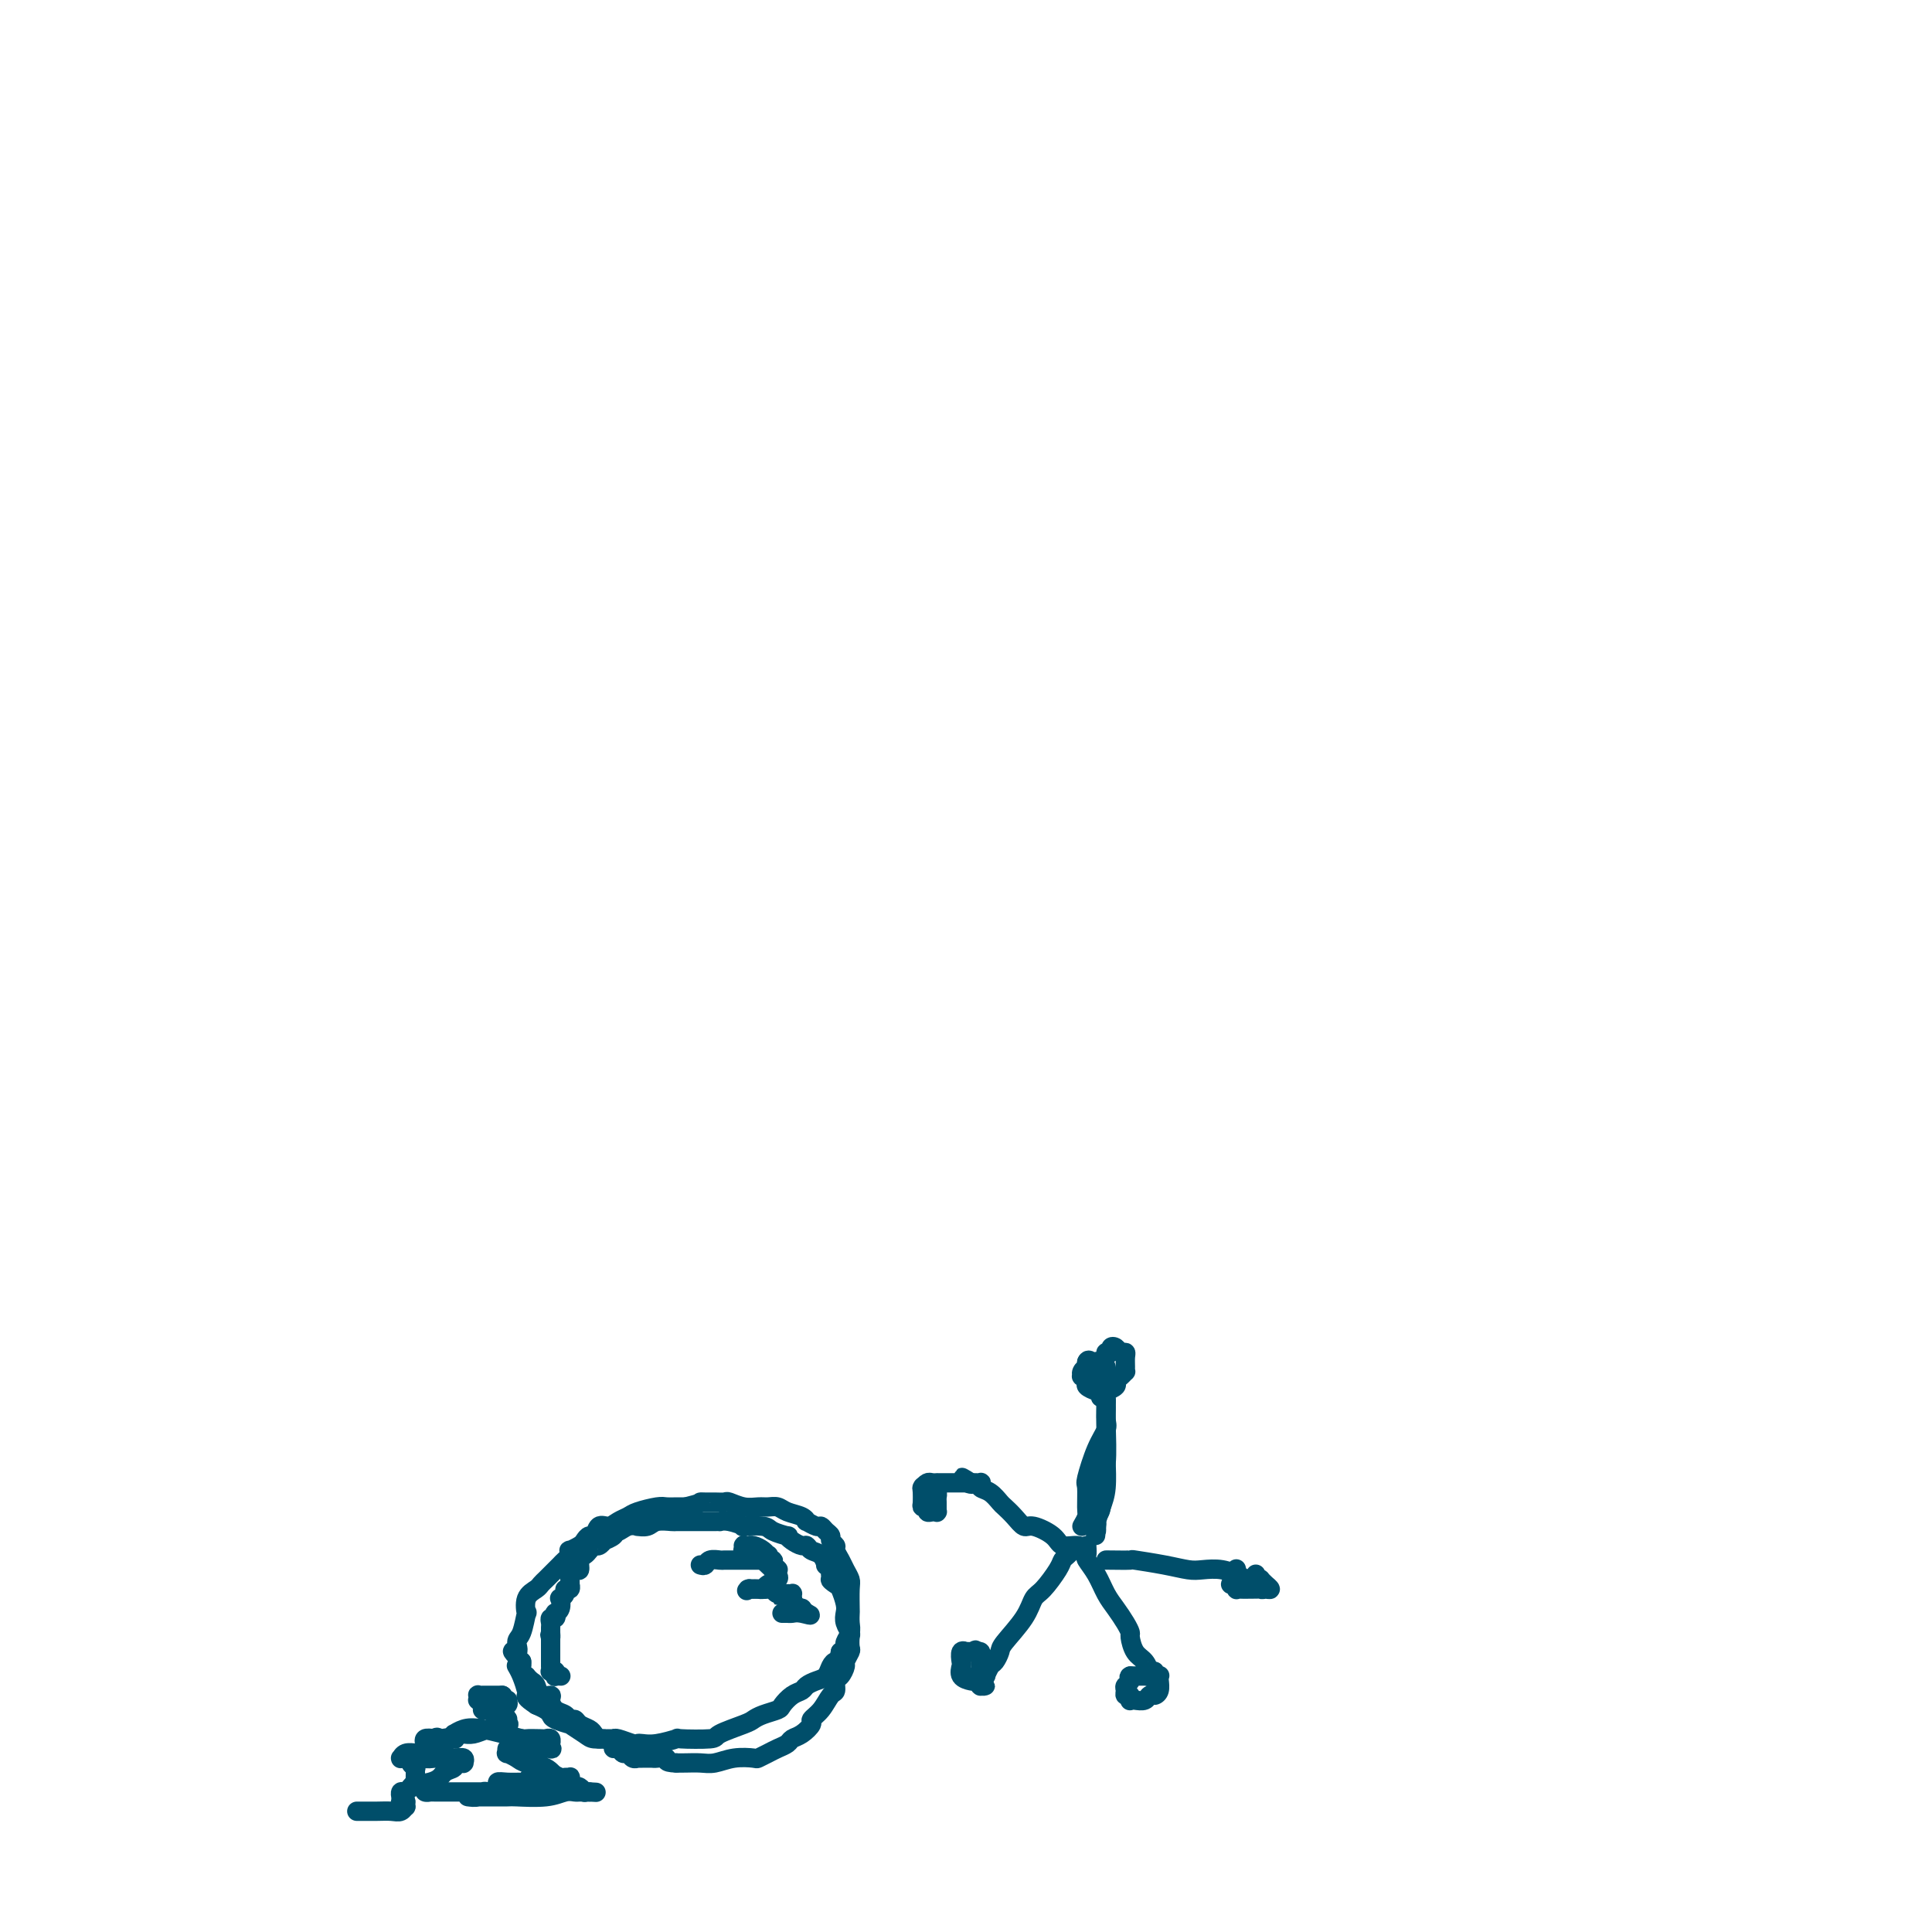 <svg viewBox='0 0 400 400' version='1.1' xmlns='http://www.w3.org/2000/svg' xmlns:xlink='http://www.w3.org/1999/xlink'><g fill='none' stroke='#004E6A' stroke-width='4' stroke-linecap='round' stroke-linejoin='round'><path d='M116,347c0.111,0.008 0.222,0.016 0,0c-0.222,-0.016 -0.777,-0.056 -1,0c-0.223,0.056 -0.112,0.208 0,0c0.112,-0.208 0.226,-0.776 0,-1c-0.226,-0.224 -0.793,-0.102 -1,0c-0.207,0.102 -0.056,0.186 0,0c0.056,-0.186 0.015,-0.642 0,-1c-0.015,-0.358 -0.004,-0.617 0,-1c0.004,-0.383 0.001,-0.891 0,-1c-0.001,-0.109 -0.000,0.182 0,0c0.000,-0.182 0.000,-0.836 0,-1c-0.000,-0.164 -0.000,0.163 0,0c0.000,-0.163 0.000,-0.817 0,-1c-0.000,-0.183 -0.000,0.105 0,0c0.000,-0.105 0.000,-0.601 0,-1c-0.000,-0.399 -0.000,-0.699 0,-1'/><path d='M114,339c-0.309,-1.178 -0.083,-0.123 0,0c0.083,0.123 0.023,-0.688 0,-1c-0.023,-0.312 -0.007,-0.126 0,0c0.007,0.126 0.006,0.193 0,0c-0.006,-0.193 -0.015,-0.644 0,-1c0.015,-0.356 0.056,-0.617 0,-1c-0.056,-0.383 -0.207,-0.889 0,-1c0.207,-0.111 0.774,0.173 1,0c0.226,-0.173 0.112,-0.802 0,-1c-0.112,-0.198 -0.222,0.035 0,0c0.222,-0.035 0.776,-0.339 1,-1c0.224,-0.661 0.116,-1.679 0,-2c-0.116,-0.321 -0.241,0.053 0,0c0.241,-0.053 0.849,-0.535 1,-1c0.151,-0.465 -0.156,-0.912 0,-1c0.156,-0.088 0.773,0.184 1,0c0.227,-0.184 0.064,-0.824 0,-1c-0.064,-0.176 -0.027,0.112 0,0c0.027,-0.112 0.045,-0.625 0,-1c-0.045,-0.375 -0.153,-0.611 0,-1c0.153,-0.389 0.566,-0.930 1,-1c0.434,-0.070 0.890,0.331 1,0c0.110,-0.331 -0.126,-1.394 0,-2c0.126,-0.606 0.612,-0.755 1,-1c0.388,-0.245 0.676,-0.587 1,-1c0.324,-0.413 0.683,-0.898 1,-1c0.317,-0.102 0.593,0.180 1,0c0.407,-0.180 0.944,-0.821 1,-1c0.056,-0.179 -0.370,0.106 0,0c0.370,-0.106 1.534,-0.602 2,-1c0.466,-0.398 0.233,-0.699 0,-1'/><path d='M127,317c1.532,-1.486 0.862,-0.201 1,0c0.138,0.201 1.085,-0.682 2,-1c0.915,-0.318 1.797,-0.071 2,0c0.203,0.071 -0.273,-0.033 0,0c0.273,0.033 1.294,0.205 2,0c0.706,-0.205 1.096,-0.787 2,-1c0.904,-0.213 2.323,-0.057 3,0c0.677,0.057 0.611,0.015 1,0c0.389,-0.015 1.234,-0.004 2,0c0.766,0.004 1.453,0.001 2,0c0.547,-0.001 0.954,-0.000 1,0c0.046,0.000 -0.271,-0.001 0,0c0.271,0.001 1.128,0.004 2,0c0.872,-0.004 1.757,-0.015 2,0c0.243,0.015 -0.156,0.056 0,0c0.156,-0.056 0.865,-0.208 2,0c1.135,0.208 2.694,0.778 3,1c0.306,0.222 -0.640,0.097 0,0c0.640,-0.097 2.867,-0.167 4,0c1.133,0.167 1.172,0.571 2,1c0.828,0.429 2.446,0.885 3,1c0.554,0.115 0.045,-0.109 0,0c-0.045,0.109 0.373,0.553 1,1c0.627,0.447 1.465,0.898 2,1c0.535,0.102 0.769,-0.145 1,0c0.231,0.145 0.458,0.683 1,1c0.542,0.317 1.399,0.414 2,1c0.601,0.586 0.944,1.662 1,2c0.056,0.338 -0.177,-0.063 0,0c0.177,0.063 0.765,0.589 1,1c0.235,0.411 0.118,0.705 0,1'/><path d='M172,326c2.117,1.718 0.410,1.013 0,1c-0.410,-0.013 0.478,0.668 1,1c0.522,0.332 0.680,0.317 1,1c0.320,0.683 0.804,2.066 1,3c0.196,0.934 0.105,1.420 0,2c-0.105,0.580 -0.223,1.253 0,2c0.223,0.747 0.788,1.566 1,2c0.212,0.434 0.072,0.482 0,1c-0.072,0.518 -0.074,1.505 0,2c0.074,0.495 0.226,0.499 0,1c-0.226,0.501 -0.831,1.501 -1,2c-0.169,0.499 0.096,0.499 0,1c-0.096,0.501 -0.553,1.503 -1,2c-0.447,0.497 -0.884,0.490 -1,1c-0.116,0.510 0.090,1.536 0,2c-0.090,0.464 -0.475,0.366 -1,1c-0.525,0.634 -1.191,2.001 -2,3c-0.809,0.999 -1.760,1.630 -2,2c-0.240,0.370 0.231,0.481 0,1c-0.231,0.519 -1.164,1.448 -2,2c-0.836,0.552 -1.576,0.726 -2,1c-0.424,0.274 -0.531,0.648 -1,1c-0.469,0.352 -1.300,0.682 -2,1c-0.700,0.318 -1.268,0.625 -2,1c-0.732,0.375 -1.627,0.818 -2,1c-0.373,0.182 -0.225,0.101 -1,0c-0.775,-0.101 -2.473,-0.223 -4,0c-1.527,0.223 -2.884,0.792 -4,1c-1.116,0.208 -1.993,0.056 -3,0c-1.007,-0.056 -2.145,-0.016 -3,0c-0.855,0.016 -1.428,0.008 -2,0'/><path d='M140,365c-2.816,-0.072 -1.855,-0.751 -2,-1c-0.145,-0.249 -1.397,-0.067 -2,0c-0.603,0.067 -0.557,0.019 -1,0c-0.443,-0.019 -1.376,-0.009 -2,0c-0.624,0.009 -0.941,0.018 -1,0c-0.059,-0.018 0.139,-0.061 0,0c-0.139,0.061 -0.616,0.227 -1,0c-0.384,-0.227 -0.675,-0.848 -1,-1c-0.325,-0.152 -0.682,0.166 -1,0c-0.318,-0.166 -0.596,-0.814 -1,-1c-0.404,-0.186 -0.935,0.091 -1,0c-0.065,-0.091 0.334,-0.549 0,-1c-0.334,-0.451 -1.403,-0.894 -2,-1c-0.597,-0.106 -0.723,0.125 -1,0c-0.277,-0.125 -0.704,-0.607 -1,-1c-0.296,-0.393 -0.460,-0.697 -1,-1c-0.540,-0.303 -1.458,-0.605 -2,-1c-0.542,-0.395 -0.710,-0.883 -1,-1c-0.290,-0.117 -0.703,0.136 -1,0c-0.297,-0.136 -0.479,-0.662 -1,-1c-0.521,-0.338 -1.383,-0.490 -2,-1c-0.617,-0.510 -0.991,-1.379 -1,-2c-0.009,-0.621 0.347,-0.993 0,-1c-0.347,-0.007 -1.399,0.353 -2,0c-0.601,-0.353 -0.753,-1.418 -1,-2c-0.247,-0.582 -0.588,-0.681 -1,-1c-0.412,-0.319 -0.895,-0.859 -1,-1c-0.105,-0.141 0.168,0.117 0,0c-0.168,-0.117 -0.776,-0.608 -1,-1c-0.224,-0.392 -0.064,-0.683 0,-1c0.064,-0.317 0.032,-0.658 0,-1'/><path d='M108,344c-3.154,-3.131 -1.538,-1.957 -1,-2c0.538,-0.043 -0.001,-1.303 0,-2c0.001,-0.697 0.543,-0.831 1,-2c0.457,-1.169 0.829,-3.374 1,-4c0.171,-0.626 0.140,0.327 0,0c-0.140,-0.327 -0.388,-1.933 0,-3c0.388,-1.067 1.413,-1.595 2,-2c0.587,-0.405 0.736,-0.687 1,-1c0.264,-0.313 0.644,-0.657 1,-1c0.356,-0.343 0.687,-0.683 1,-1c0.313,-0.317 0.609,-0.609 1,-1c0.391,-0.391 0.876,-0.879 1,-1c0.124,-0.121 -0.112,0.126 0,0c0.112,-0.126 0.573,-0.625 1,-1c0.427,-0.375 0.821,-0.625 1,-1c0.179,-0.375 0.142,-0.875 0,-1c-0.142,-0.125 -0.389,0.126 0,0c0.389,-0.126 1.413,-0.630 2,-1c0.587,-0.370 0.738,-0.606 1,-1c0.262,-0.394 0.636,-0.946 1,-1c0.364,-0.054 0.717,0.389 1,0c0.283,-0.389 0.497,-1.610 1,-2c0.503,-0.390 1.297,0.049 2,0c0.703,-0.049 1.315,-0.588 2,-1c0.685,-0.412 1.443,-0.699 2,-1c0.557,-0.301 0.912,-0.617 2,-1c1.088,-0.383 2.910,-0.835 4,-1c1.090,-0.165 1.447,-0.044 2,0c0.553,0.044 1.301,0.013 2,0c0.699,-0.013 1.350,-0.006 2,0'/><path d='M142,312c3.428,-0.846 2.997,-0.960 3,-1c0.003,-0.040 0.440,-0.007 1,0c0.560,0.007 1.242,-0.012 2,0c0.758,0.012 1.592,0.056 2,0c0.408,-0.056 0.389,-0.212 1,0c0.611,0.212 1.853,0.792 3,1c1.147,0.208 2.198,0.044 3,0c0.802,-0.044 1.354,0.031 2,0c0.646,-0.031 1.387,-0.167 2,0c0.613,0.167 1.099,0.637 2,1c0.901,0.363 2.216,0.618 3,1c0.784,0.382 1.036,0.890 1,1c-0.036,0.110 -0.359,-0.178 0,0c0.359,0.178 1.402,0.821 2,1c0.598,0.179 0.753,-0.107 1,0c0.247,0.107 0.587,0.605 1,1c0.413,0.395 0.898,0.686 1,1c0.102,0.314 -0.180,0.650 0,1c0.180,0.350 0.823,0.713 1,1c0.177,0.287 -0.110,0.497 0,1c0.110,0.503 0.618,1.298 1,2c0.382,0.702 0.638,1.311 1,2c0.362,0.689 0.829,1.459 1,2c0.171,0.541 0.047,0.855 0,2c-0.047,1.145 -0.017,3.123 0,4c0.017,0.877 0.019,0.655 0,1c-0.019,0.345 -0.060,1.258 0,2c0.060,0.742 0.222,1.312 0,2c-0.222,0.688 -0.829,1.493 -1,2c-0.171,0.507 0.094,0.716 0,1c-0.094,0.284 -0.547,0.642 -1,1'/><path d='M174,342c-0.485,2.432 -0.697,2.014 -1,2c-0.303,-0.014 -0.696,0.378 -1,1c-0.304,0.622 -0.518,1.475 -1,2c-0.482,0.525 -1.233,0.722 -2,1c-0.767,0.278 -1.552,0.638 -2,1c-0.448,0.362 -0.560,0.727 -1,1c-0.440,0.273 -1.207,0.455 -2,1c-0.793,0.545 -1.613,1.455 -2,2c-0.387,0.545 -0.343,0.727 -1,1c-0.657,0.273 -2.016,0.637 -3,1c-0.984,0.363 -1.593,0.724 -2,1c-0.407,0.276 -0.614,0.465 -2,1c-1.386,0.535 -3.953,1.415 -5,2c-1.047,0.585 -0.574,0.875 -2,1c-1.426,0.125 -4.750,0.086 -6,0c-1.250,-0.086 -0.427,-0.218 -1,0c-0.573,0.218 -2.542,0.787 -4,1c-1.458,0.213 -2.404,0.071 -3,0c-0.596,-0.071 -0.840,-0.072 -1,0c-0.160,0.072 -0.235,0.216 -1,0c-0.765,-0.216 -2.220,-0.792 -3,-1c-0.780,-0.208 -0.887,-0.050 -1,0c-0.113,0.050 -0.234,-0.010 -1,0c-0.766,0.010 -2.177,0.091 -3,0c-0.823,-0.091 -1.057,-0.353 -2,-1c-0.943,-0.647 -2.595,-1.679 -3,-2c-0.405,-0.321 0.436,0.069 0,0c-0.436,-0.069 -2.148,-0.596 -3,-1c-0.852,-0.404 -0.845,-0.686 -1,-1c-0.155,-0.314 -0.473,-0.661 -1,-1c-0.527,-0.339 -1.264,-0.669 -2,-1'/><path d='M111,353c-2.321,-1.515 -2.125,-1.804 -2,-2c0.125,-0.196 0.178,-0.300 0,-1c-0.178,-0.700 -0.586,-1.996 -1,-3c-0.414,-1.004 -0.832,-1.715 -1,-2c-0.168,-0.285 -0.084,-0.142 0,0'/><path d='M145,324c0.367,0.113 0.733,0.226 1,0c0.267,-0.226 0.434,-0.793 1,-1c0.566,-0.207 1.532,-0.056 2,0c0.468,0.056 0.440,0.015 1,0c0.560,-0.015 1.708,-0.004 2,0c0.292,0.004 -0.273,0.001 0,0c0.273,-0.001 1.383,-0.000 2,0c0.617,0.000 0.740,0.000 1,0c0.260,-0.000 0.658,-0.000 1,0c0.342,0.000 0.628,0.000 1,0c0.372,-0.000 0.831,-0.000 1,0c0.169,0.000 0.049,0.000 0,0c-0.049,-0.000 -0.027,-0.000 0,0c0.027,0.000 0.060,0.000 0,0c-0.060,-0.000 -0.212,-0.000 0,0c0.212,0.000 0.788,0.000 1,0c0.212,-0.000 0.061,-0.000 0,0c-0.061,0.000 -0.030,0.000 0,0'/><path d='M159,323c2.168,-0.091 0.589,0.182 0,0c-0.589,-0.182 -0.186,-0.819 0,-1c0.186,-0.181 0.156,0.095 0,0c-0.156,-0.095 -0.438,-0.561 -1,-1c-0.562,-0.439 -1.404,-0.850 -2,-1c-0.596,-0.150 -0.944,-0.040 -1,0c-0.056,0.040 0.181,0.011 0,0c-0.181,-0.011 -0.781,-0.004 -1,0c-0.219,0.004 -0.058,0.005 0,0c0.058,-0.005 0.014,-0.017 0,0c-0.014,0.017 0.003,0.061 0,0c-0.003,-0.061 -0.026,-0.227 0,0c0.026,0.227 0.101,0.848 0,1c-0.101,0.152 -0.377,-0.166 0,0c0.377,0.166 1.406,0.814 2,1c0.594,0.186 0.752,-0.090 1,0c0.248,0.090 0.587,0.546 1,1c0.413,0.454 0.899,0.907 1,1c0.101,0.093 -0.183,-0.172 0,0c0.183,0.172 0.833,0.781 1,1c0.167,0.219 -0.150,0.048 0,0c0.150,-0.048 0.765,0.028 1,0c0.235,-0.028 0.088,-0.162 0,0c-0.088,0.162 -0.117,0.618 0,1c0.117,0.382 0.381,0.691 0,1c-0.381,0.309 -1.408,0.619 -2,1c-0.592,0.381 -0.750,0.834 -1,1c-0.250,0.166 -0.593,0.044 -1,0c-0.407,-0.044 -0.879,-0.012 -1,0c-0.121,0.012 0.108,0.003 0,0c-0.108,-0.003 -0.554,-0.002 -1,0'/><path d='M155,329c-0.780,0.619 -0.231,0.166 0,0c0.231,-0.166 0.142,-0.046 0,0c-0.142,0.046 -0.338,0.016 0,0c0.338,-0.016 1.208,-0.018 2,0c0.792,0.018 1.504,0.057 2,0c0.496,-0.057 0.774,-0.212 1,0c0.226,0.212 0.399,0.789 1,1c0.601,0.211 1.629,0.057 2,0c0.371,-0.057 0.085,-0.016 0,0c-0.085,0.016 0.030,0.008 0,0c-0.030,-0.008 -0.204,-0.016 0,0c0.204,0.016 0.788,0.057 1,0c0.212,-0.057 0.053,-0.211 0,0c-0.053,0.211 -0.000,0.789 0,1c0.000,0.211 -0.053,0.057 0,0c0.053,-0.057 0.212,-0.015 0,0c-0.212,0.015 -0.794,0.004 -1,0c-0.206,-0.004 -0.038,-0.001 0,0c0.038,0.001 -0.056,0.000 0,0c0.056,-0.000 0.263,-0.001 0,0c-0.263,0.001 -0.997,0.003 -1,0c-0.003,-0.003 0.725,-0.011 1,0c0.275,0.011 0.097,0.040 0,0c-0.097,-0.040 -0.113,-0.151 0,0c0.113,0.151 0.356,0.562 1,1c0.644,0.438 1.689,0.902 2,1c0.311,0.098 -0.113,-0.170 0,0c0.113,0.170 0.762,0.777 1,1c0.238,0.223 0.064,0.060 0,0c-0.064,-0.060 -0.018,-0.017 0,0c0.018,0.017 0.009,0.009 0,0'/><path d='M167,334c1.735,0.774 0.074,0.207 -1,0c-1.074,-0.207 -1.559,-0.056 -2,0c-0.441,0.056 -0.836,0.015 -1,0c-0.164,-0.015 -0.097,-0.004 0,0c0.097,0.004 0.222,0.001 0,0c-0.222,-0.001 -0.793,-0.000 -1,0c-0.207,0.000 -0.052,0.000 0,0c0.052,-0.000 -0.000,-0.000 0,0c0.000,0.000 0.053,0.000 0,0c-0.053,-0.000 -0.210,-0.000 0,0c0.210,0.000 0.787,0.000 1,0c0.213,-0.000 0.061,-0.000 0,0c-0.061,0.000 -0.030,0.000 0,0'/><path d='M104,352c-0.331,-0.000 -0.662,-0.000 -1,0c-0.338,0.000 -0.683,0.000 -1,0c-0.317,-0.000 -0.607,-0.000 -1,0c-0.393,0.000 -0.890,0.001 -1,0c-0.110,-0.001 0.167,-0.004 0,0c-0.167,0.004 -0.778,0.015 -1,0c-0.222,-0.015 -0.056,-0.057 0,0c0.056,0.057 0.003,0.211 0,0c-0.003,-0.211 0.044,-0.789 0,-1c-0.044,-0.211 -0.180,-0.057 0,0c0.180,0.057 0.675,0.015 1,0c0.325,-0.015 0.479,-0.004 1,0c0.521,0.004 1.408,0.001 2,0c0.592,-0.001 0.890,-0.000 1,0c0.110,0.000 0.031,0.000 0,0c-0.031,-0.000 -0.016,-0.000 0,0'/><path d='M104,351c0.404,0.073 -0.086,0.756 0,1c0.086,0.244 0.748,0.050 1,0c0.252,-0.050 0.093,0.043 0,0c-0.093,-0.043 -0.120,-0.222 0,0c0.120,0.222 0.387,0.844 0,1c-0.387,0.156 -1.428,-0.154 -2,0c-0.572,0.154 -0.675,0.773 -1,1c-0.325,0.227 -0.872,0.061 -1,0c-0.128,-0.061 0.161,-0.016 0,0c-0.161,0.016 -0.773,0.003 -1,0c-0.227,-0.003 -0.068,0.003 0,0c0.068,-0.003 0.047,-0.016 0,0c-0.047,0.016 -0.119,0.061 0,0c0.119,-0.061 0.428,-0.226 1,0c0.572,0.226 1.407,0.844 2,1c0.593,0.156 0.942,-0.150 1,0c0.058,0.150 -0.177,0.758 0,1c0.177,0.242 0.767,0.120 1,0c0.233,-0.120 0.109,-0.239 0,0c-0.109,0.239 -0.204,0.834 0,1c0.204,0.166 0.707,-0.099 0,0c-0.707,0.099 -2.624,0.563 -4,1c-1.376,0.437 -2.211,0.849 -3,1c-0.789,0.151 -1.533,0.041 -2,0c-0.467,-0.041 -0.656,-0.014 -1,0c-0.344,0.014 -0.844,0.016 -1,0c-0.156,-0.016 0.030,-0.051 0,0c-0.030,0.051 -0.276,0.189 0,0c0.276,-0.189 1.074,-0.705 2,-1c0.926,-0.295 1.979,-0.370 4,0c2.021,0.370 5.011,1.185 8,2'/><path d='M108,360c2.067,0.156 0.736,0.046 1,0c0.264,-0.046 2.123,-0.027 3,0c0.877,0.027 0.770,0.064 1,0c0.230,-0.064 0.796,-0.227 1,0c0.204,0.227 0.045,0.846 0,1c-0.045,0.154 0.023,-0.155 0,0c-0.023,0.155 -0.139,0.774 0,1c0.139,0.226 0.532,0.061 0,0c-0.532,-0.061 -1.987,-0.016 -3,0c-1.013,0.016 -1.582,0.003 -2,0c-0.418,-0.003 -0.686,0.003 -1,0c-0.314,-0.003 -0.674,-0.016 -1,0c-0.326,0.016 -0.617,0.060 -1,0c-0.383,-0.060 -0.859,-0.223 -1,0c-0.141,0.223 0.052,0.832 0,1c-0.052,0.168 -0.350,-0.105 0,0c0.350,0.105 1.346,0.587 2,1c0.654,0.413 0.964,0.755 2,1c1.036,0.245 2.798,0.391 4,1c1.202,0.609 1.843,1.680 2,2c0.157,0.320 -0.171,-0.110 0,0c0.171,0.110 0.841,0.761 1,1c0.159,0.239 -0.194,0.065 0,0c0.194,-0.065 0.934,-0.021 1,0c0.066,0.021 -0.542,0.020 -1,0c-0.458,-0.020 -0.767,-0.058 -1,0c-0.233,0.058 -0.391,0.212 -1,0c-0.609,-0.212 -1.668,-0.789 -2,-1c-0.332,-0.211 0.065,-0.057 0,0c-0.065,0.057 -0.590,0.016 -1,0c-0.410,-0.016 -0.705,-0.008 -1,0'/><path d='M110,368c-0.804,-0.015 -0.314,-0.053 0,0c0.314,0.053 0.451,0.196 1,0c0.549,-0.196 1.510,-0.732 2,-1c0.490,-0.268 0.510,-0.269 1,0c0.490,0.269 1.452,0.808 2,1c0.548,0.192 0.683,0.037 1,0c0.317,-0.037 0.816,0.043 1,0c0.184,-0.043 0.052,-0.209 0,0c-0.052,0.209 -0.025,0.792 0,1c0.025,0.208 0.049,0.042 0,0c-0.049,-0.042 -0.172,0.041 0,0c0.172,-0.041 0.637,-0.207 0,0c-0.637,0.207 -2.377,0.787 -3,1c-0.623,0.213 -0.131,0.058 -1,0c-0.869,-0.058 -3.099,-0.019 -5,0c-1.901,0.019 -3.471,0.019 -4,0c-0.529,-0.019 -0.016,-0.058 0,0c0.016,0.058 -0.466,0.212 -1,0c-0.534,-0.212 -1.122,-0.790 -1,-1c0.122,-0.210 0.954,-0.053 2,0c1.046,0.053 2.308,0.000 3,0c0.692,-0.000 0.815,0.051 2,0c1.185,-0.051 3.431,-0.206 5,0c1.569,0.206 2.459,0.773 3,1c0.541,0.227 0.732,0.113 1,0c0.268,-0.113 0.611,-0.227 1,0c0.389,0.227 0.822,0.793 1,1c0.178,0.207 0.099,0.056 0,0c-0.099,-0.056 -0.219,-0.015 0,0c0.219,0.015 0.777,0.004 1,0c0.223,-0.004 0.112,-0.002 0,0'/><path d='M122,371c2.677,0.154 0.870,0.040 0,0c-0.870,-0.040 -0.803,-0.007 -1,0c-0.197,0.007 -0.659,-0.012 -1,0c-0.341,0.012 -0.561,0.056 -1,0c-0.439,-0.056 -1.099,-0.211 -2,0c-0.901,0.211 -2.045,0.789 -4,1c-1.955,0.211 -4.723,0.057 -6,0c-1.277,-0.057 -1.063,-0.015 -2,0c-0.937,0.015 -3.026,0.004 -4,0c-0.974,-0.004 -0.835,-0.001 -1,0c-0.165,0.001 -0.634,0.000 -1,0c-0.366,-0.000 -0.627,0.001 -1,0c-0.373,-0.001 -0.857,-0.004 -1,0c-0.143,0.004 0.055,0.015 0,0c-0.055,-0.015 -0.365,-0.057 0,0c0.365,0.057 1.403,0.211 2,0c0.597,-0.211 0.753,-0.789 1,-1c0.247,-0.211 0.585,-0.057 1,0c0.415,0.057 0.906,0.015 1,0c0.094,-0.015 -0.209,-0.004 0,0c0.209,0.004 0.929,0.001 1,0c0.071,-0.001 -0.509,-0.000 -1,0c-0.491,0.000 -0.895,0.000 -2,0c-1.105,-0.000 -2.913,0.000 -4,0c-1.087,-0.000 -1.453,-0.000 -2,0c-0.547,0.000 -1.275,0.001 -2,0c-0.725,-0.001 -1.449,-0.003 -2,0c-0.551,0.003 -0.931,0.011 -1,0c-0.069,-0.011 0.174,-0.041 0,0c-0.174,0.041 -0.764,0.155 -1,0c-0.236,-0.155 -0.118,-0.577 0,-1'/><path d='M88,370c-5.182,-0.272 -1.137,-0.451 1,-1c2.137,-0.549 2.366,-1.468 3,-2c0.634,-0.532 1.673,-0.679 2,-1c0.327,-0.321 -0.056,-0.817 0,-1c0.056,-0.183 0.553,-0.053 1,0c0.447,0.053 0.846,0.028 1,0c0.154,-0.028 0.063,-0.060 0,0c-0.063,0.060 -0.097,0.212 0,0c0.097,-0.212 0.326,-0.789 0,-1c-0.326,-0.211 -1.205,-0.055 -2,0c-0.795,0.055 -1.505,0.010 -2,0c-0.495,-0.010 -0.775,0.013 -1,0c-0.225,-0.013 -0.397,-0.064 -1,0c-0.603,0.064 -1.638,0.242 -2,0c-0.362,-0.242 -0.051,-0.906 0,-1c0.051,-0.094 -0.159,0.381 0,0c0.159,-0.381 0.687,-1.619 1,-2c0.313,-0.381 0.411,0.093 1,0c0.589,-0.093 1.670,-0.753 2,-1c0.330,-0.247 -0.092,-0.080 0,0c0.092,0.080 0.697,0.074 1,0c0.303,-0.074 0.303,-0.216 0,0c-0.303,0.216 -0.908,0.790 -1,1c-0.092,0.210 0.329,0.056 0,0c-0.329,-0.056 -1.408,-0.014 -2,0c-0.592,0.014 -0.696,0.000 -1,0c-0.304,-0.000 -0.808,0.014 -1,0c-0.192,-0.014 -0.072,-0.055 0,0c0.072,0.055 0.096,0.207 0,0c-0.096,-0.207 -0.313,-0.773 0,-1c0.313,-0.227 1.157,-0.113 2,0'/><path d='M90,360c0.488,-0.619 0.707,-0.165 1,0c0.293,0.165 0.661,0.043 1,0c0.339,-0.043 0.650,-0.005 1,0c0.350,0.005 0.738,-0.023 1,0c0.262,0.023 0.398,0.098 0,0c-0.398,-0.098 -1.328,-0.367 -2,0c-0.672,0.367 -1.084,1.370 -2,2c-0.916,0.630 -2.337,0.887 -3,1c-0.663,0.113 -0.570,0.083 -1,0c-0.430,-0.083 -1.384,-0.218 -2,0c-0.616,0.218 -0.894,0.791 -1,1c-0.106,0.209 -0.038,0.055 0,0c0.038,-0.055 0.048,-0.012 0,0c-0.048,0.012 -0.153,-0.007 0,0c0.153,0.007 0.563,0.040 1,0c0.437,-0.040 0.902,-0.153 1,0c0.098,0.153 -0.170,0.570 0,1c0.170,0.430 0.778,0.871 1,1c0.222,0.129 0.056,-0.054 0,0c-0.056,0.054 -0.004,0.344 0,1c0.004,0.656 -0.041,1.677 0,2c0.041,0.323 0.169,-0.053 0,0c-0.169,0.053 -0.634,0.536 -1,1c-0.366,0.464 -0.634,0.908 -1,1c-0.366,0.092 -0.830,-0.168 -1,0c-0.170,0.168 -0.046,0.763 0,1c0.046,0.237 0.015,0.116 0,0c-0.015,-0.116 -0.014,-0.227 0,0c0.014,0.227 0.042,0.792 0,1c-0.042,0.208 -0.155,0.059 0,0c0.155,-0.059 0.577,-0.030 1,0'/><path d='M84,373c0.003,1.482 0.009,0.187 0,0c-0.009,-0.187 -0.035,0.735 0,1c0.035,0.265 0.131,-0.125 0,0c-0.131,0.125 -0.489,0.766 -1,1c-0.511,0.234 -1.174,0.063 -2,0c-0.826,-0.063 -1.815,-0.017 -3,0c-1.185,0.017 -2.565,0.005 -3,0c-0.435,-0.005 0.075,-0.001 0,0c-0.075,0.001 -0.736,0.000 -1,0c-0.264,-0.000 -0.132,-0.000 0,0'/><path d='M224,316c0.426,-0.735 0.852,-1.470 1,-2c0.148,-0.530 0.019,-0.856 0,-2c-0.019,-1.144 0.072,-3.107 0,-4c-0.072,-0.893 -0.306,-0.715 0,-2c0.306,-1.285 1.154,-4.033 2,-6c0.846,-1.967 1.691,-3.153 2,-4c0.309,-0.847 0.083,-1.355 0,-2c-0.083,-0.645 -0.022,-1.427 0,-2c0.022,-0.573 0.006,-0.938 0,-1c-0.006,-0.062 -0.002,0.179 0,0c0.002,-0.179 0.001,-0.778 0,-1c-0.001,-0.222 -0.000,-0.066 0,0c0.000,0.066 0.001,0.041 0,0c-0.001,-0.041 -0.004,-0.099 0,0c0.004,0.099 0.016,0.355 0,1c-0.016,0.645 -0.061,1.678 0,4c0.061,2.322 0.226,5.931 0,8c-0.226,2.069 -0.845,2.596 -1,4c-0.155,1.404 0.154,3.686 0,5c-0.154,1.314 -0.772,1.662 -1,2c-0.228,0.338 -0.065,0.668 0,1c0.065,0.332 0.033,0.666 0,1'/><path d='M227,316c-0.309,3.714 -0.083,1.000 0,0c0.083,-1.000 0.022,-0.285 0,0c-0.022,0.285 -0.007,0.142 0,0c0.007,-0.142 0.005,-0.281 0,0c-0.005,0.281 -0.012,0.983 0,1c0.012,0.017 0.042,-0.651 0,-1c-0.042,-0.349 -0.155,-0.379 0,-1c0.155,-0.621 0.577,-1.834 1,-3c0.423,-1.166 0.845,-2.284 1,-4c0.155,-1.716 0.041,-4.028 0,-5c-0.041,-0.972 -0.011,-0.604 0,-1c0.011,-0.396 0.003,-1.555 0,-2c-0.003,-0.445 -0.001,-0.176 0,0c0.001,0.176 0.000,0.258 0,0c-0.000,-0.258 -0.000,-0.858 0,-1c0.000,-0.142 0.000,0.173 0,0c-0.000,-0.173 -0.000,-0.835 0,-1c0.000,-0.165 0.000,0.167 0,0c-0.000,-0.167 -0.000,-0.833 0,-1c0.000,-0.167 0.000,0.165 0,0c-0.000,-0.165 -0.000,-0.828 0,-1c0.000,-0.172 0.000,0.146 0,0c-0.000,-0.146 -0.000,-0.756 0,-1c0.000,-0.244 0.000,-0.120 0,0c-0.000,0.120 -0.000,0.238 0,0c0.000,-0.238 0.000,-0.833 0,-1c-0.000,-0.167 -0.000,0.093 0,0c0.000,-0.093 0.000,-0.540 0,-1c-0.000,-0.460 -0.000,-0.931 0,-1c0.000,-0.069 0.000,0.266 0,0c-0.000,-0.266 -0.000,-1.133 0,-2'/><path d='M229,290c0.083,-4.218 -0.710,-1.764 -1,-1c-0.290,0.764 -0.079,-0.162 0,-1c0.079,-0.838 0.025,-1.586 0,-2c-0.025,-0.414 -0.022,-0.493 0,-1c0.022,-0.507 0.062,-1.441 0,-2c-0.062,-0.559 -0.228,-0.742 0,-1c0.228,-0.258 0.849,-0.592 1,-1c0.151,-0.408 -0.167,-0.890 0,-1c0.167,-0.110 0.819,0.152 1,0c0.181,-0.152 -0.109,-0.718 0,-1c0.109,-0.282 0.618,-0.279 1,0c0.382,0.279 0.638,0.835 1,1c0.362,0.165 0.830,-0.062 1,0c0.170,0.062 0.043,0.412 0,1c-0.043,0.588 -0.002,1.415 0,2c0.002,0.585 -0.036,0.930 0,1c0.036,0.070 0.147,-0.135 0,0c-0.147,0.135 -0.550,0.610 -1,1c-0.450,0.390 -0.945,0.694 -1,1c-0.055,0.306 0.331,0.615 0,1c-0.331,0.385 -1.380,0.847 -2,1c-0.620,0.153 -0.811,-0.001 -1,0c-0.189,0.001 -0.376,0.159 -1,0c-0.624,-0.159 -1.685,-0.634 -2,-1c-0.315,-0.366 0.115,-0.624 0,-1c-0.115,-0.376 -0.777,-0.871 -1,-1c-0.223,-0.129 -0.007,0.106 0,0c0.007,-0.106 -0.194,-0.554 0,-1c0.194,-0.446 0.783,-0.889 1,-1c0.217,-0.111 0.062,0.111 0,0c-0.062,-0.111 -0.031,-0.556 0,-1'/><path d='M225,282c0.244,-0.772 0.853,-0.203 1,0c0.147,0.203 -0.167,0.038 0,0c0.167,-0.038 0.815,0.049 1,0c0.185,-0.049 -0.093,-0.234 0,0c0.093,0.234 0.557,0.889 1,1c0.443,0.111 0.865,-0.320 1,0c0.135,0.320 -0.016,1.392 0,2c0.016,0.608 0.200,0.750 0,1c-0.200,0.250 -0.785,0.606 -1,1c-0.215,0.394 -0.062,0.827 0,1c0.062,0.173 0.031,0.087 0,0'/><path d='M225,321c-0.537,-0.466 -1.074,-0.932 -2,-1c-0.926,-0.068 -2.240,0.263 -3,0c-0.760,-0.263 -0.967,-1.121 -2,-2c-1.033,-0.879 -2.892,-1.778 -4,-2c-1.108,-0.222 -1.465,0.235 -2,0c-0.535,-0.235 -1.247,-1.162 -2,-2c-0.753,-0.838 -1.547,-1.587 -2,-2c-0.453,-0.413 -0.565,-0.489 -1,-1c-0.435,-0.511 -1.192,-1.457 -2,-2c-0.808,-0.543 -1.667,-0.681 -2,-1c-0.333,-0.319 -0.141,-0.817 0,-1c0.141,-0.183 0.231,-0.049 0,0c-0.231,0.049 -0.784,0.013 -1,0c-0.216,-0.013 -0.097,-0.004 0,0c0.097,0.004 0.170,0.001 0,0c-0.170,-0.001 -0.585,-0.001 -1,0'/><path d='M201,307c-3.653,-2.166 -0.786,-0.580 0,0c0.786,0.580 -0.507,0.155 -1,0c-0.493,-0.155 -0.184,-0.042 0,0c0.184,0.042 0.243,0.011 0,0c-0.243,-0.011 -0.787,-0.003 -1,0c-0.213,0.003 -0.094,0.001 0,0c0.094,-0.001 0.162,-0.000 0,0c-0.162,0.000 -0.555,0.000 -1,0c-0.445,-0.000 -0.941,-0.000 -1,0c-0.059,0.000 0.321,0.000 0,0c-0.321,-0.000 -1.343,-0.001 -2,0c-0.657,0.001 -0.950,0.003 -1,0c-0.050,-0.003 0.144,-0.013 0,0c-0.144,0.013 -0.627,0.048 -1,0c-0.373,-0.048 -0.637,-0.181 -1,0c-0.363,0.181 -0.825,0.674 -1,1c-0.175,0.326 -0.062,0.483 0,1c0.062,0.517 0.072,1.392 0,2c-0.072,0.608 -0.226,0.948 0,1c0.226,0.052 0.831,-0.182 1,0c0.169,0.182 -0.098,0.782 0,1c0.098,0.218 0.562,0.054 1,0c0.438,-0.054 0.849,0.000 1,0c0.151,-0.000 0.040,-0.056 0,0c-0.040,0.056 -0.011,0.222 0,0c0.011,-0.222 0.004,-0.833 0,-1c-0.004,-0.167 -0.004,0.110 0,0c0.004,-0.110 0.011,-0.607 0,-1c-0.011,-0.393 -0.042,-0.683 0,-1c0.042,-0.317 0.155,-0.662 0,-1c-0.155,-0.338 -0.577,-0.669 -1,-1'/><path d='M193,308c0.065,-0.773 0.228,-0.207 0,0c-0.228,0.207 -0.846,0.053 -1,0c-0.154,-0.053 0.155,-0.007 0,0c-0.155,0.007 -0.774,-0.026 -1,0c-0.226,0.026 -0.061,0.111 0,0c0.061,-0.111 0.016,-0.418 0,0c-0.016,0.418 -0.004,1.562 0,2c0.004,0.438 0.001,0.169 0,0c-0.001,-0.169 -0.000,-0.237 0,0c0.000,0.237 0.000,0.778 0,1c-0.000,0.222 -0.000,0.126 0,0c0.000,-0.126 0.000,-0.283 0,0c-0.000,0.283 -0.000,1.004 0,1c0.000,-0.004 0.000,-0.733 0,-1c-0.000,-0.267 -0.000,-0.072 0,0c0.000,0.072 0.000,0.019 0,0c-0.000,-0.019 -0.000,-0.006 0,0c0.000,0.006 0.000,0.003 0,0'/><path d='M222,321c-0.319,0.340 -0.638,0.681 -1,1c-0.362,0.319 -0.766,0.618 -1,1c-0.234,0.382 -0.298,0.848 -1,2c-0.702,1.152 -2.044,2.990 -3,4c-0.956,1.010 -1.527,1.192 -2,2c-0.473,0.808 -0.847,2.243 -2,4c-1.153,1.757 -3.083,3.837 -4,5c-0.917,1.163 -0.820,1.408 -1,2c-0.180,0.592 -0.636,1.532 -1,2c-0.364,0.468 -0.637,0.465 -1,1c-0.363,0.535 -0.815,1.607 -1,2c-0.185,0.393 -0.102,0.105 0,0c0.102,-0.105 0.224,-0.029 0,0c-0.224,0.029 -0.792,0.009 -1,0c-0.208,-0.009 -0.056,-0.008 0,0c0.056,0.008 0.015,0.024 0,0c-0.015,-0.024 -0.003,-0.087 0,0c0.003,0.087 -0.002,0.324 0,0c0.002,-0.324 0.011,-1.211 0,-2c-0.011,-0.789 -0.041,-1.482 0,-2c0.041,-0.518 0.155,-0.862 0,-1c-0.155,-0.138 -0.577,-0.069 -1,0'/><path d='M202,342c-0.266,-0.774 0.069,-0.209 0,0c-0.069,0.209 -0.540,0.063 -1,0c-0.460,-0.063 -0.907,-0.043 -1,0c-0.093,0.043 0.169,0.109 0,0c-0.169,-0.109 -0.771,-0.393 -1,0c-0.229,0.393 -0.087,1.465 0,2c0.087,0.535 0.118,0.535 0,1c-0.118,0.465 -0.386,1.396 0,2c0.386,0.604 1.424,0.880 2,1c0.576,0.120 0.689,0.085 1,0c0.311,-0.085 0.820,-0.219 1,0c0.180,0.219 0.030,0.792 0,1c-0.030,0.208 0.058,0.052 0,0c-0.058,-0.052 -0.263,0.000 0,0c0.263,-0.000 0.995,-0.053 1,0c0.005,0.053 -0.717,0.210 -1,0c-0.283,-0.210 -0.128,-0.788 0,-1c0.128,-0.212 0.231,-0.057 0,0c-0.231,0.057 -0.794,0.016 -1,0c-0.206,-0.016 -0.055,-0.008 0,0c0.055,0.008 0.015,0.016 0,0c-0.015,-0.016 -0.004,-0.056 0,0c0.004,0.056 0.001,0.207 0,0c-0.001,-0.207 -0.000,-0.774 0,-1c0.000,-0.226 0.000,-0.113 0,0'/><path d='M229,323c-0.039,-0.006 -0.078,-0.012 1,0c1.078,0.012 3.274,0.042 4,0c0.726,-0.042 -0.018,-0.156 1,0c1.018,0.156 3.798,0.582 6,1c2.202,0.418 3.828,0.829 5,1c1.172,0.171 1.891,0.102 3,0c1.109,-0.102 2.608,-0.237 4,0c1.392,0.237 2.678,0.847 3,1c0.322,0.153 -0.320,-0.151 0,0c0.320,0.151 1.602,0.759 2,1c0.398,0.241 -0.090,0.117 0,0c0.090,-0.117 0.756,-0.227 1,0c0.244,0.227 0.066,0.792 0,1c-0.066,0.208 -0.019,0.059 0,0c0.019,-0.059 0.009,-0.030 0,0'/><path d='M259,328c4.745,0.999 1.608,0.996 0,1c-1.608,0.004 -1.686,0.016 -2,0c-0.314,-0.016 -0.865,-0.061 -1,0c-0.135,0.061 0.144,0.226 0,0c-0.144,-0.226 -0.712,-0.845 -1,-1c-0.288,-0.155 -0.295,0.155 0,0c0.295,-0.155 0.892,-0.773 1,-1c0.108,-0.227 -0.273,-0.062 0,0c0.273,0.062 1.201,0.020 2,0c0.799,-0.020 1.468,-0.019 2,0c0.532,0.019 0.926,0.057 1,0c0.074,-0.057 -0.172,-0.207 0,0c0.172,0.207 0.761,0.773 1,1c0.239,0.227 0.128,0.114 0,0c-0.128,-0.114 -0.273,-0.231 0,0c0.273,0.231 0.963,0.809 1,1c0.037,0.191 -0.578,-0.005 -1,0c-0.422,0.005 -0.649,0.211 -1,0c-0.351,-0.211 -0.826,-0.840 -1,-1c-0.174,-0.160 -0.047,0.149 0,0c0.047,-0.149 0.012,-0.758 0,-1c-0.012,-0.242 -0.003,-0.118 0,0c0.003,0.118 0.001,0.232 0,0c-0.001,-0.232 -0.000,-0.808 0,-1c0.000,-0.192 0.000,0.000 0,0c-0.000,-0.000 -0.000,-0.192 0,0c0.000,0.192 0.000,0.770 0,1c-0.000,0.230 -0.000,0.113 0,0c0.000,-0.113 0.000,-0.223 0,0c-0.000,0.223 -0.000,0.778 0,1c0.000,0.222 0.000,0.111 0,0'/><path d='M260,328c-1.083,-0.260 -2.290,-0.409 -3,-1c-0.710,-0.591 -0.922,-1.622 -1,-2c-0.078,-0.378 -0.021,-0.101 0,0c0.021,0.101 0.006,0.027 0,0c-0.006,-0.027 -0.002,-0.008 0,0c0.002,0.008 0.001,0.004 0,0'/><path d='M225,320c0.048,0.796 0.096,1.591 0,2c-0.096,0.409 -0.334,0.430 0,1c0.334,0.570 1.242,1.687 2,3c0.758,1.313 1.365,2.822 2,4c0.635,1.178 1.296,2.024 2,3c0.704,0.976 1.449,2.081 2,3c0.551,0.919 0.908,1.652 1,2c0.092,0.348 -0.080,0.313 0,1c0.080,0.687 0.414,2.097 1,3c0.586,0.903 1.425,1.300 2,2c0.575,0.700 0.886,1.704 1,2c0.114,0.296 0.030,-0.117 0,0c-0.030,0.117 -0.007,0.763 0,1c0.007,0.237 -0.002,0.063 0,0c0.002,-0.063 0.016,-0.017 0,0c-0.016,0.017 -0.064,0.005 0,0c0.064,-0.005 0.238,-0.001 0,0c-0.238,0.001 -0.887,0.000 -1,0c-0.113,-0.000 0.310,-0.000 0,0c-0.310,0.000 -1.353,0.000 -2,0c-0.647,-0.000 -0.899,-0.000 -1,0c-0.101,0.000 -0.050,0.000 0,0'/><path d='M234,347c-0.557,0.177 0.051,0.621 0,1c-0.051,0.379 -0.760,0.694 -1,1c-0.240,0.306 -0.012,0.604 0,1c0.012,0.396 -0.191,0.890 0,1c0.191,0.110 0.776,-0.166 1,0c0.224,0.166 0.087,0.773 0,1c-0.087,0.227 -0.126,0.076 0,0c0.126,-0.076 0.416,-0.075 1,0c0.584,0.075 1.463,0.224 2,0c0.537,-0.224 0.732,-0.820 1,-1c0.268,-0.180 0.609,0.057 1,0c0.391,-0.057 0.833,-0.406 1,-1c0.167,-0.594 0.060,-1.432 0,-2c-0.060,-0.568 -0.072,-0.866 0,-1c0.072,-0.134 0.230,-0.102 0,0c-0.230,0.102 -0.846,0.276 -1,0c-0.154,-0.276 0.155,-1.002 0,-1c-0.155,0.002 -0.774,0.733 -1,1c-0.226,0.267 -0.061,0.072 0,0c0.061,-0.072 0.016,-0.019 0,0c-0.016,0.019 -0.004,0.005 0,0c0.004,-0.005 0.001,-0.001 0,0c-0.001,0.001 -0.000,0.000 0,0c0.000,-0.000 0.000,-0.000 0,0c-0.000,0.000 -0.000,0.000 0,0'/></g>
</svg>